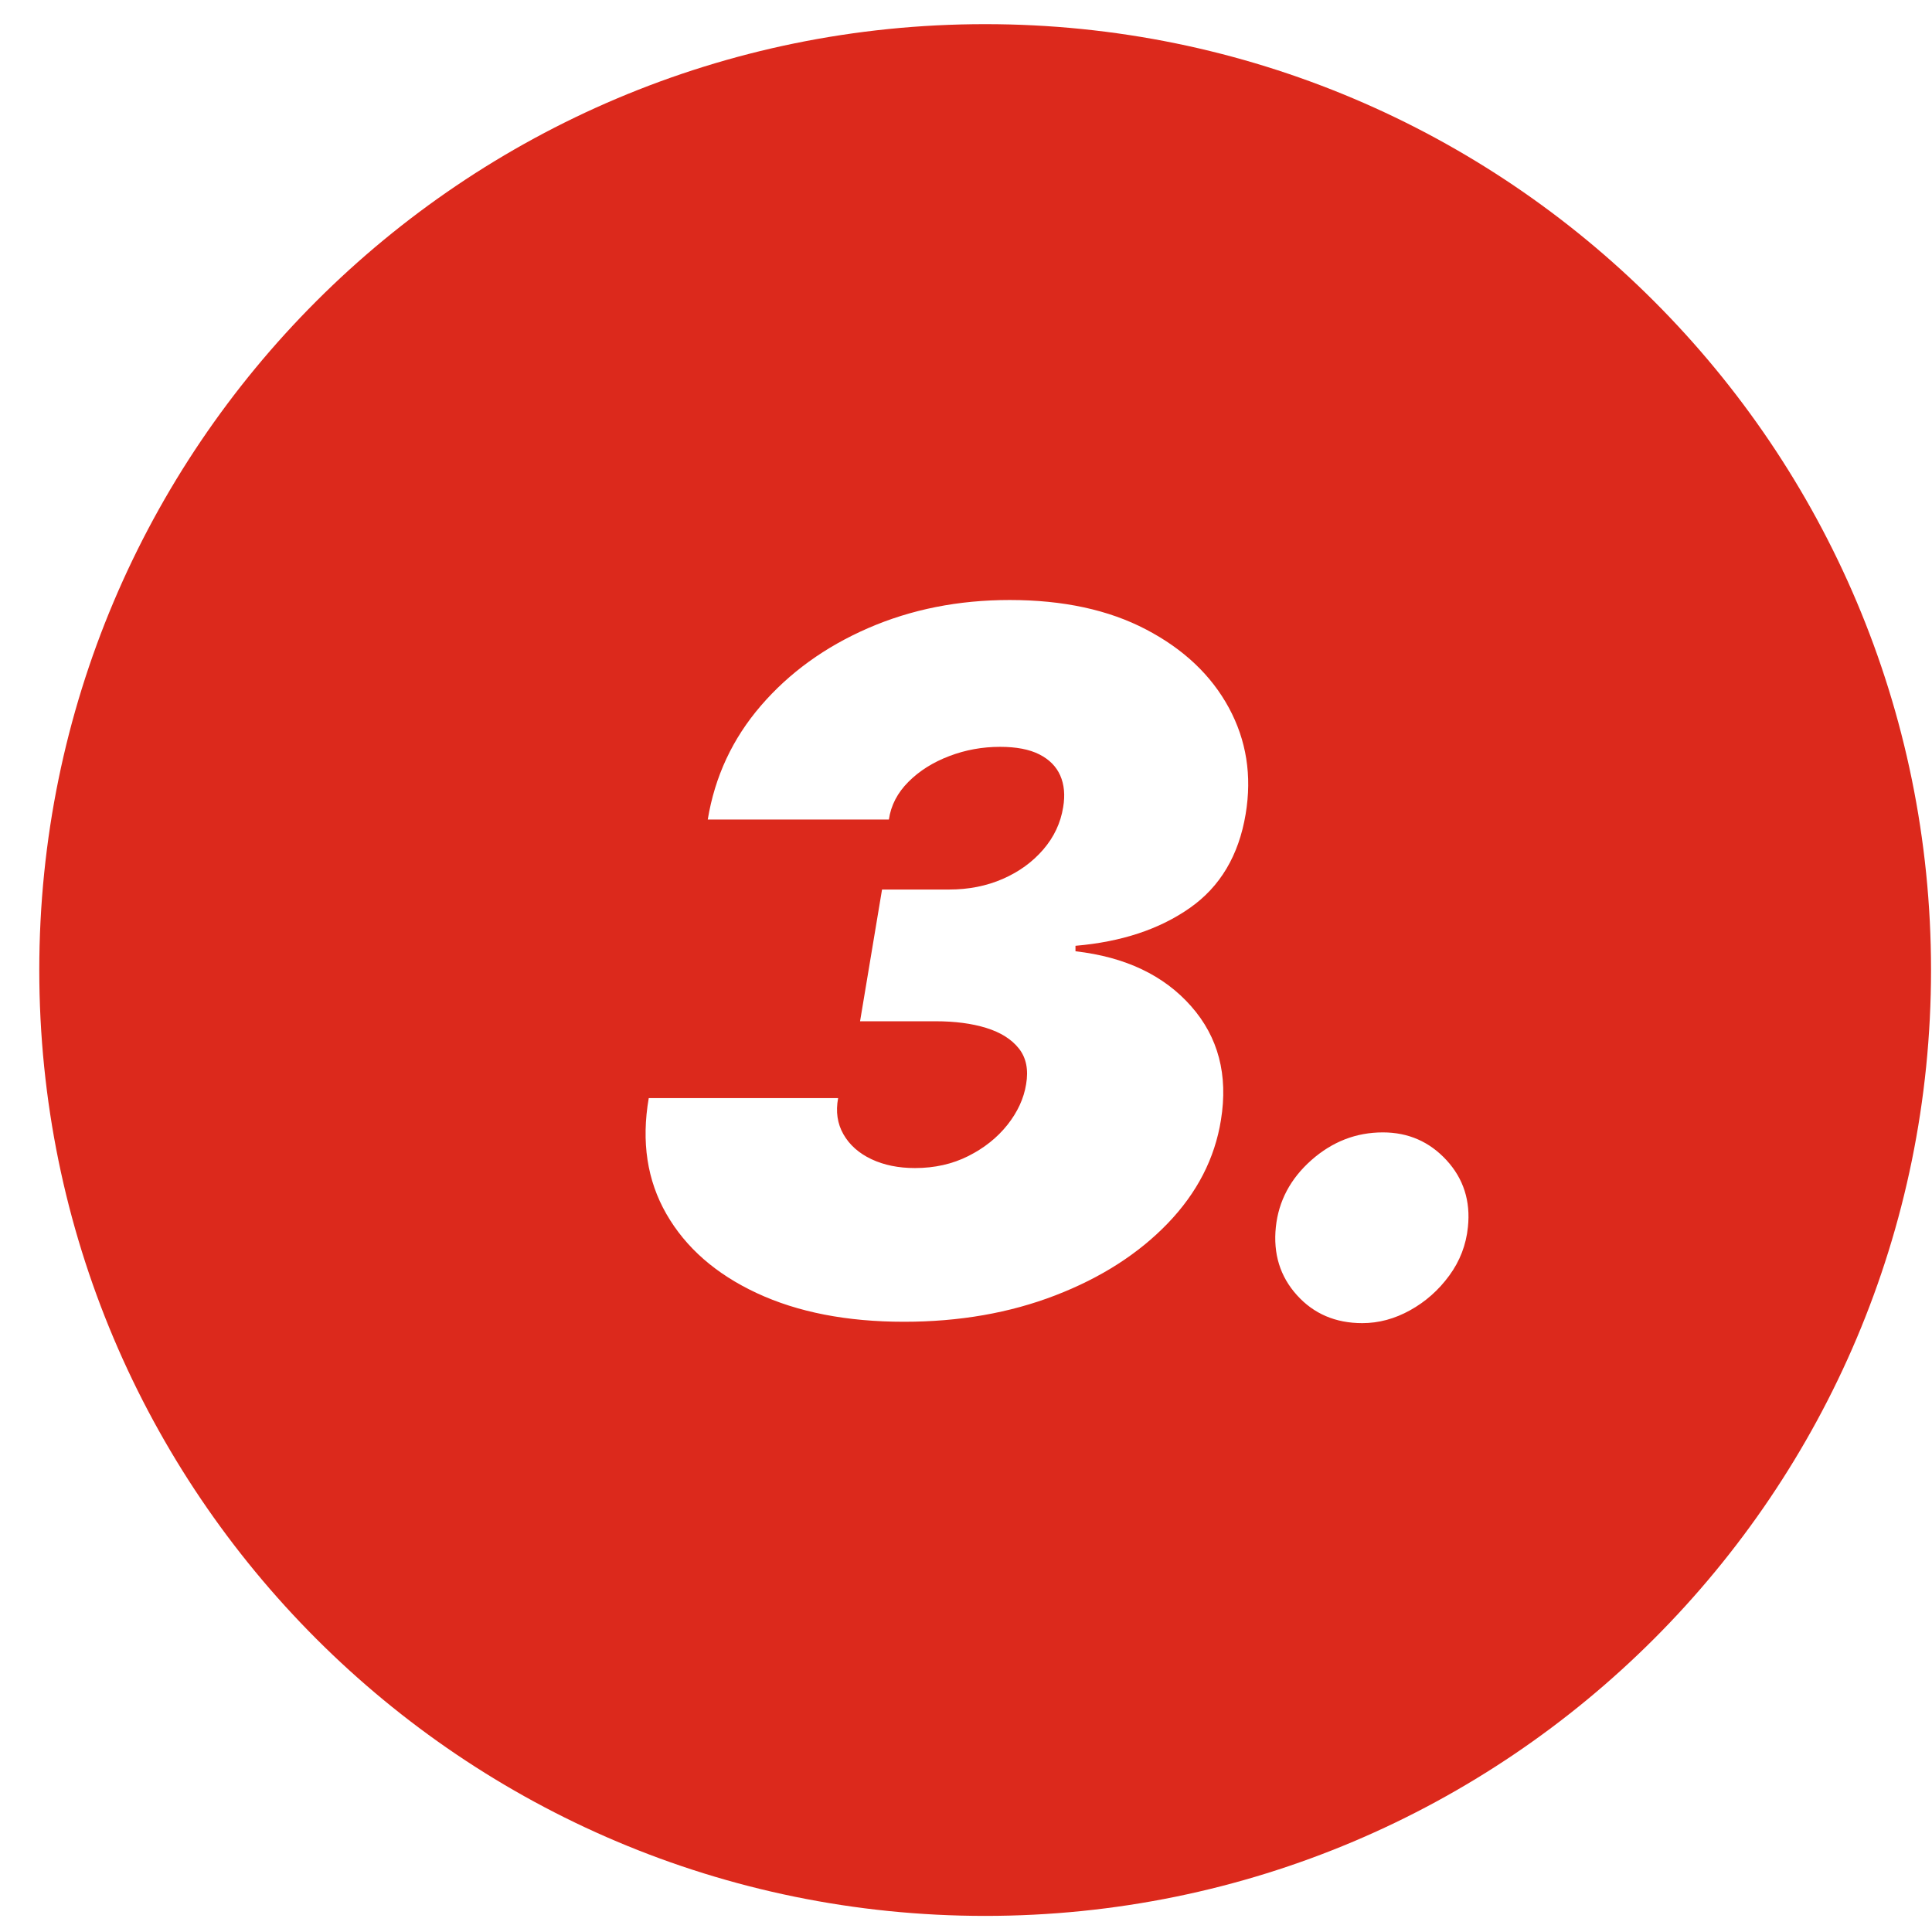 <?xml version="1.0" encoding="UTF-8"?>
<svg width="48px" height="48px" viewBox="0 0 48 48" version="1.1" xmlns="http://www.w3.org/2000/svg" xmlns:xlink="http://www.w3.org/1999/xlink">
    <title>desktop-fotovoltaicke_panely-3</title>
    <g id="inivision" stroke="none" stroke-width="1" fill="none" fill-rule="evenodd">
        <g id="acetex-desktop" transform="translate(-934, -3709)" fill="#DC291C">
            <g id="body" transform="translate(548.976, 3709.6)">
                <path d="M409.5,0 C422.479,0 433,10.521 433,23.5 C433,36.479 422.479,47 409.5,47 C396.521,47 386,36.479 386,23.5 C386,10.521 396.521,0 409.5,0 Z M419.381,27.534 C418.716,27.534 418.124,27.764 417.604,28.224 C417.084,28.685 416.79,29.239 416.722,29.886 C416.653,30.551 416.828,31.115 417.246,31.578 C417.663,32.041 418.205,32.273 418.869,32.273 C419.278,32.273 419.675,32.166 420.058,31.953 C420.442,31.74 420.766,31.453 421.03,31.092 C421.294,30.732 421.449,30.33 421.494,29.886 C421.562,29.239 421.385,28.685 420.962,28.224 C420.538,27.764 420.011,27.534 419.381,27.534 Z M410.108,14.307 C408.835,14.307 407.663,14.54 406.592,15.006 C405.521,15.472 404.634,16.114 403.929,16.932 C403.224,17.75 402.784,18.693 402.608,19.761 L407.108,19.761 C407.159,19.409 407.321,19.097 407.594,18.824 C407.866,18.551 408.205,18.338 408.608,18.185 C409.011,18.031 409.432,17.955 409.869,17.955 C410.273,17.955 410.598,18.017 410.845,18.142 C411.092,18.267 411.266,18.442 411.365,18.666 C411.464,18.891 411.489,19.153 411.438,19.455 C411.375,19.847 411.21,20.197 410.943,20.507 C410.676,20.817 410.341,21.06 409.938,21.236 C409.534,21.412 409.091,21.5 408.608,21.5 L406.938,21.5 L406.392,24.773 L408.267,24.773 C408.75,24.773 409.17,24.828 409.528,24.939 C409.886,25.05 410.156,25.22 410.338,25.45 C410.52,25.68 410.58,25.977 410.517,26.341 C410.46,26.693 410.305,27.028 410.053,27.347 C409.8,27.665 409.476,27.923 409.081,28.122 C408.686,28.321 408.244,28.42 407.756,28.42 C407.347,28.42 406.986,28.347 406.673,28.199 C406.361,28.051 406.129,27.845 405.979,27.581 C405.828,27.317 405.784,27.017 405.847,26.682 L401.142,26.682 C400.955,27.767 401.101,28.727 401.581,29.562 C402.061,30.398 402.81,31.053 403.827,31.527 C404.844,32.001 406.062,32.239 407.483,32.239 C408.858,32.239 410.112,32.02 411.246,31.582 C412.379,31.145 413.31,30.548 414.037,29.793 C414.764,29.037 415.205,28.182 415.358,27.227 C415.54,26.108 415.293,25.165 414.616,24.398 C413.94,23.631 412.983,23.176 411.744,23.034 L411.744,22.898 C412.881,22.801 413.827,22.489 414.582,21.96 C415.338,21.432 415.801,20.653 415.972,19.625 C416.131,18.67 415.991,17.79 415.554,16.983 C415.116,16.176 414.432,15.528 413.5,15.04 C412.568,14.551 411.438,14.307 410.108,14.307 Z" id="desktop-fotovoltaicke_panely-3"></path>
            </g>
        </g>
    </g>
</svg>